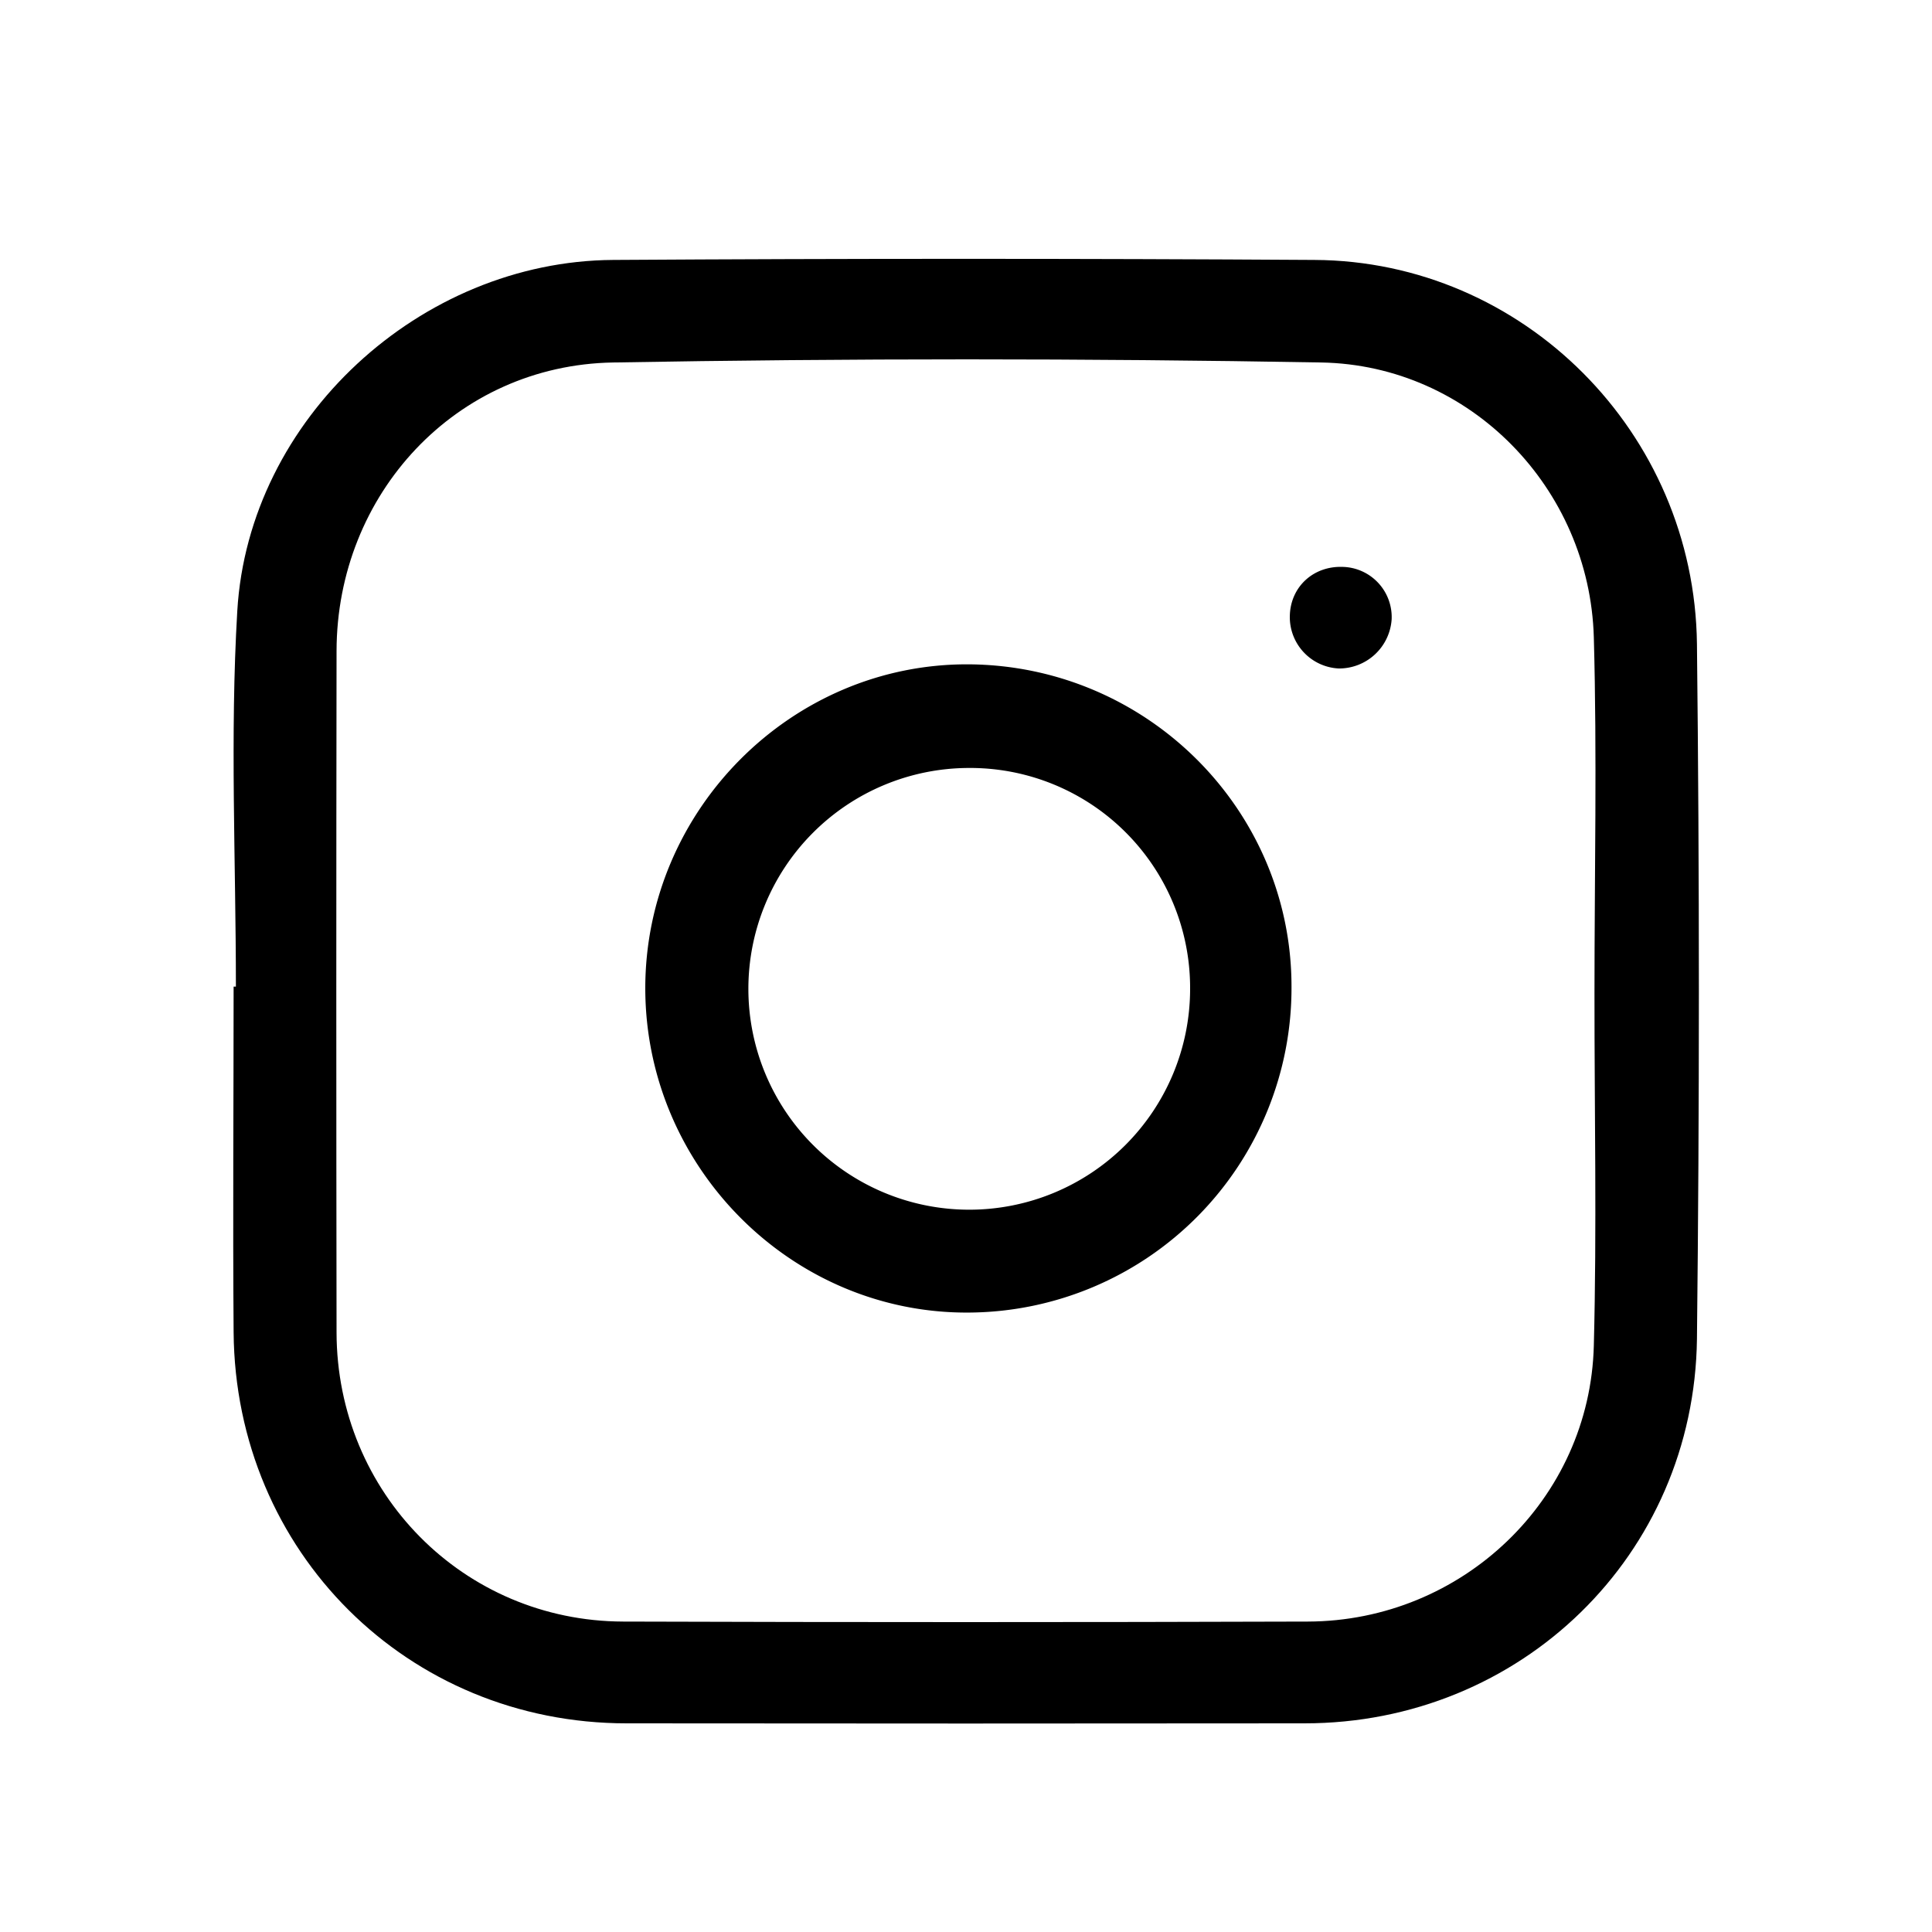 <svg id="Capa_1" data-name="Capa 1" xmlns="http://www.w3.org/2000/svg" viewBox="0 0 500 500"><path d="M61.05,255.34c0-32.42-1.55-64.92.36-97.23,2.93-49.74,47.42-90.53,97.26-90.84q90.75-.57,181.5,0c53.95.27,98.37,44.56,99,99.44q1,89.88,0,179.78C438.47,402.51,393.56,446,337.6,446q-87.72.1-175.43,0C105.54,446,60.9,401.6,60.46,344.79c-.23-29.81,0-59.63,0-89.45ZM412.65,257c0-30.7.68-61.41-.17-92.08-1.09-38.55-32-70.43-70.54-71.11q-91.62-1.62-183.28,0c-40.68.71-71.5,34.07-71.56,74.66q-.13,88.17,0,176.36c.07,41.52,32.85,74.7,74.16,74.83q88.62.28,177.22,0c39.95-.12,73-31.65,74-71.42C413.27,317.84,412.63,287.42,412.65,257Z"/><path d="M167,255.93c-.09-46.22,37.85-84.27,83.71-84,46.12.32,83.5,37.61,83.53,83.33a84,84,0,0,1-83.33,84.43C205.07,340.12,167.12,302.22,167,255.93Zm83.54-57.18A57.16,57.16,0,1,0,308,256,56.92,56.92,0,0,0,250.57,198.75Z"/><path d="M346.44,173a13.31,13.31,0,0,1-12.63-13.75c.23-7.4,6.07-12.78,13.61-12.54a13,13,0,0,1,12.74,13.5A13.62,13.62,0,0,1,346.44,173Z"/></svg>
